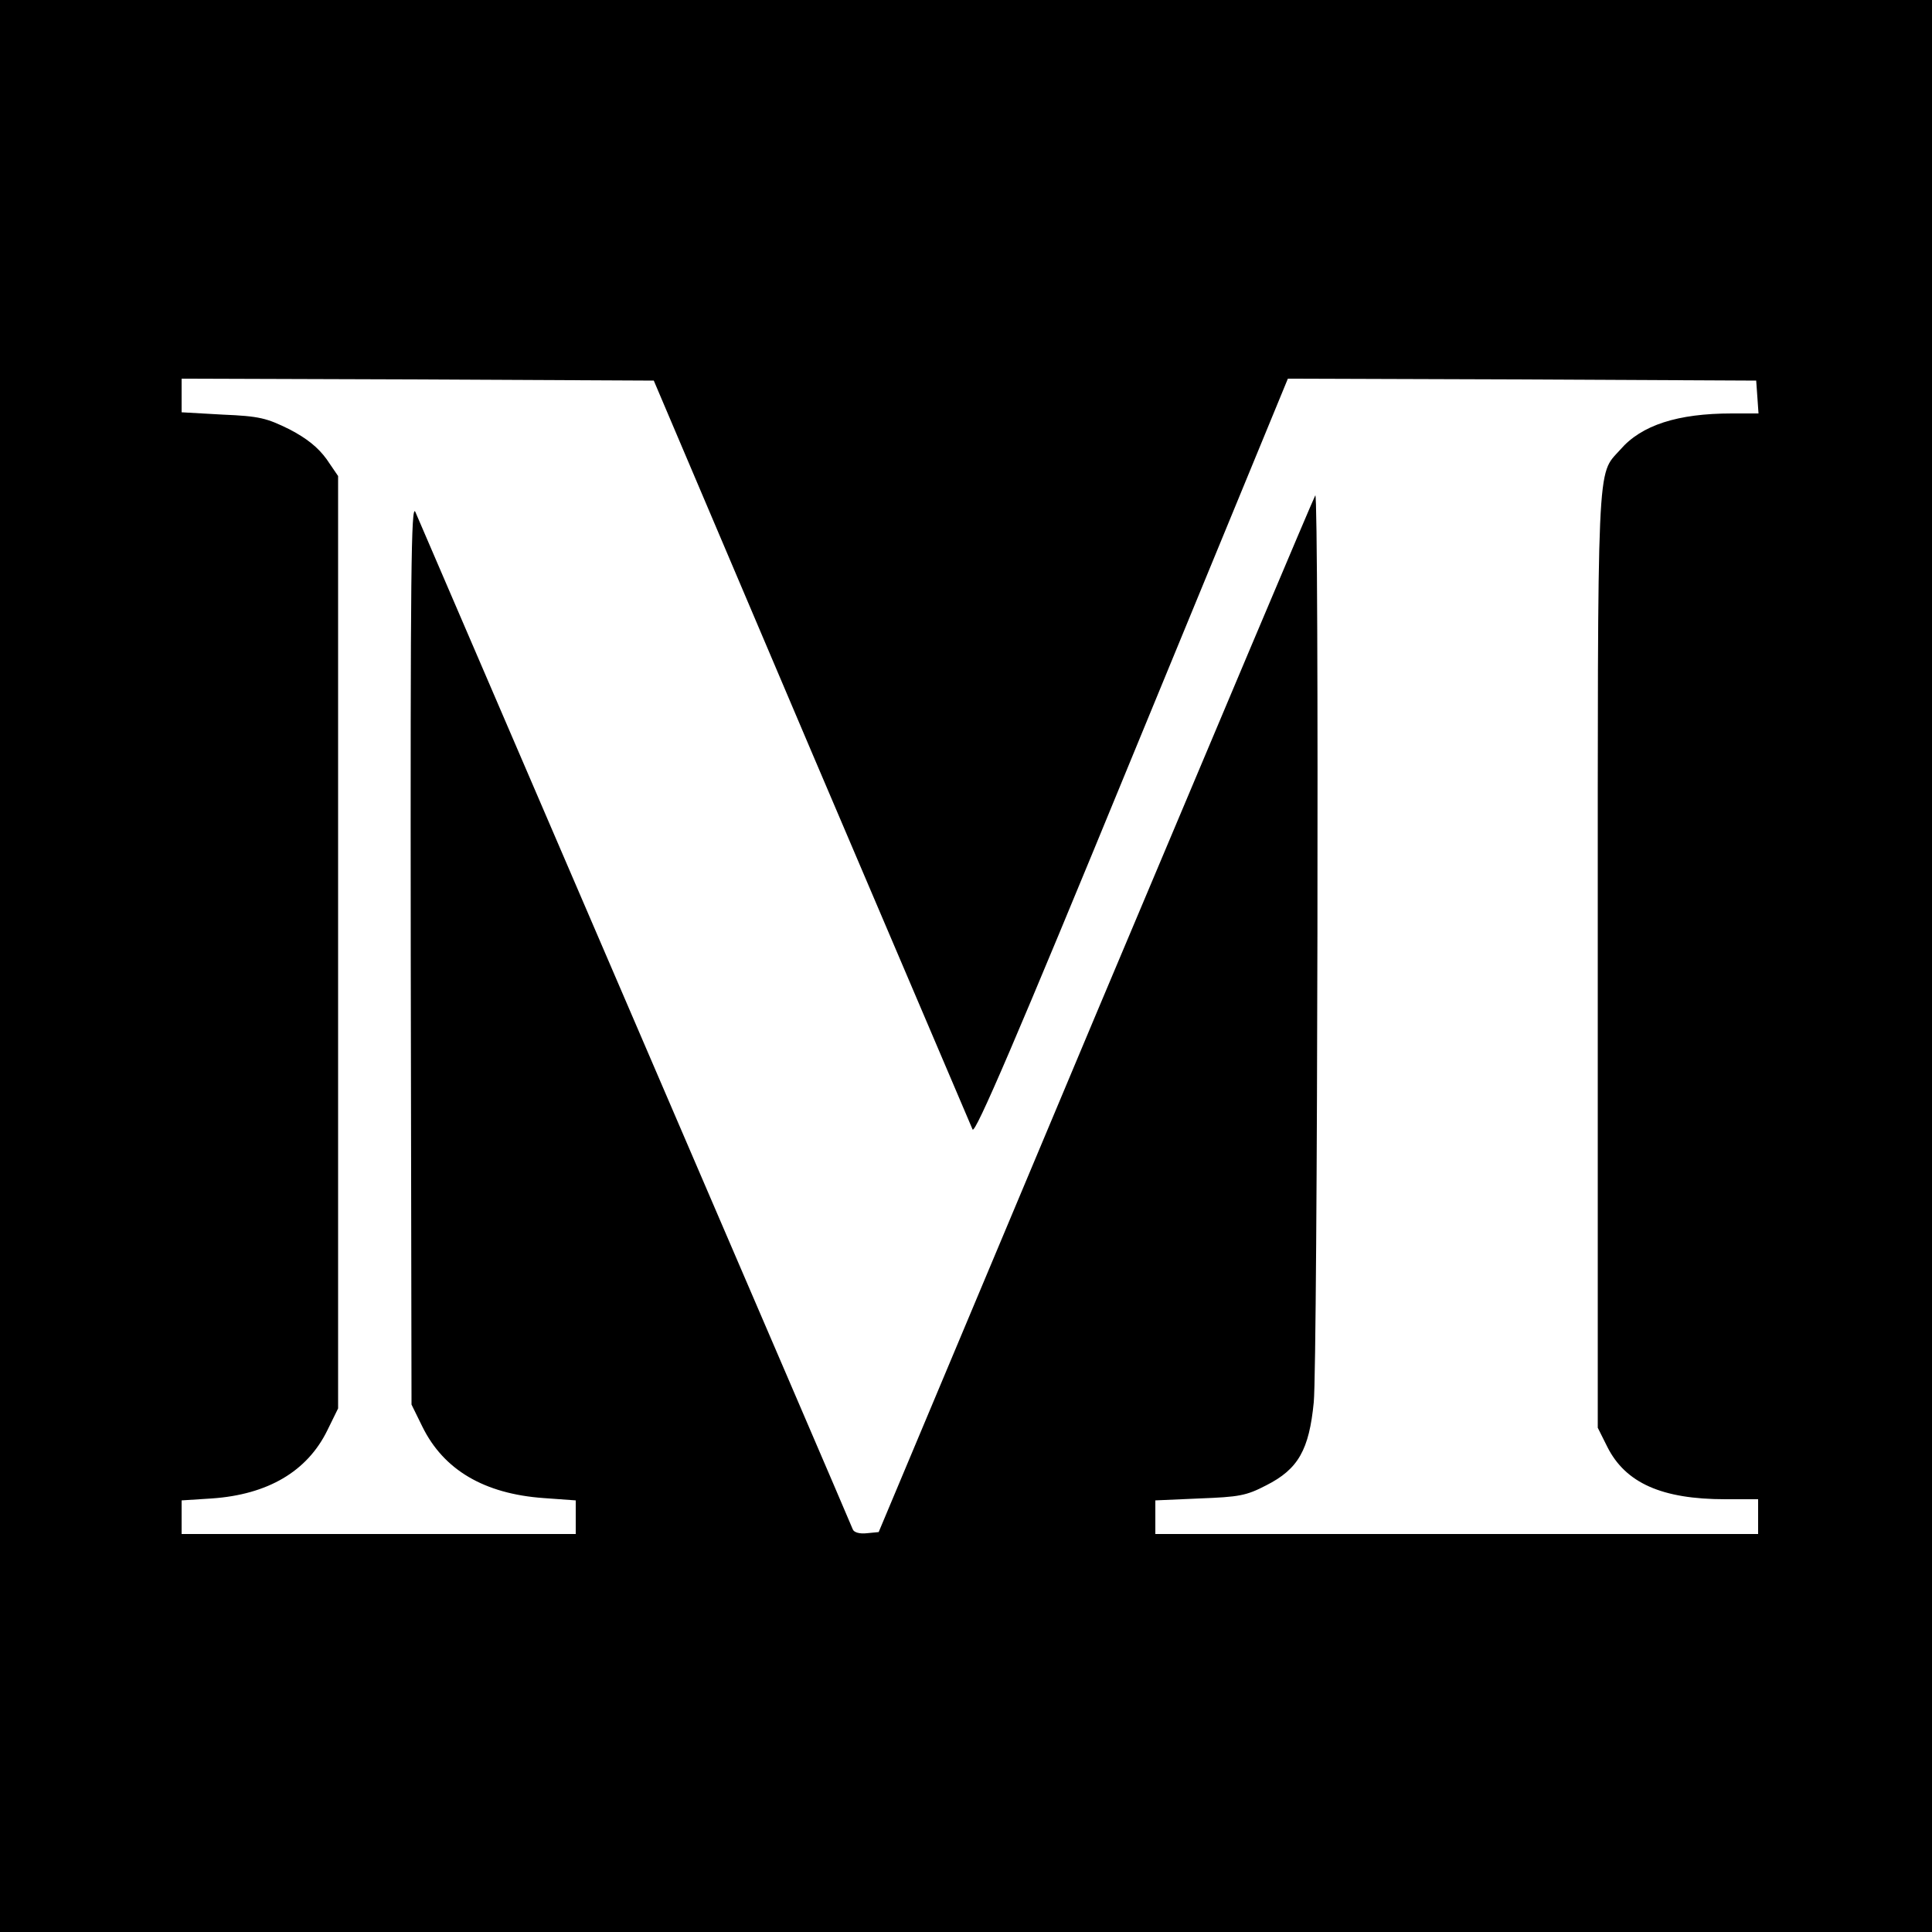 <?xml version="1.0" standalone="no"?>
<!DOCTYPE svg PUBLIC "-//W3C//DTD SVG 20010904//EN"
 "http://www.w3.org/TR/2001/REC-SVG-20010904/DTD/svg10.dtd">
<svg version="1.0" xmlns="http://www.w3.org/2000/svg"
 width="500pt" height="500pt" viewBox="0 0 500 500"
 preserveAspectRatio="xMidYMid meet">
<g transform="translate(0,500) scale(0.1,-0.1)"
fill="#000000" stroke="none">
<path d="M0 2500 l0 -2500 2500 0 2500 0 0 2500 0 2500 -2500 0 -2500 0 0
-2500z m2100 555 c225 -528 413 -968 417 -978 6 -14 115 239 412 962 l404 981
606 -2 606 -3 3 -42 3 -43 -69 0 c-140 0 -234 -30 -289 -94 -61 -68 -58 -2
-58 -1321 l0 -1210 25 -50 c47 -93 141 -135 305 -135 l85 0 0 -45 0 -45 -780
0 -780 0 0 44 0 43 114 5 c103 4 121 7 173 34 83 42 111 92 123 215 10 100 14
2356 4 2347 -3 -3 -258 -608 -568 -1344 l-562 -1339 -31 -3 c-18 -2 -33 2 -36
10 -6 17 -1115 2593 -1132 2633 -11 25 -13 -158 -12 -1140 l2 -1170 28 -57
c55 -112 160 -174 314 -185 l83 -6 0 -43 0 -44 -510 0 -510 0 0 44 0 43 78 5
c145 10 247 70 299 176 l28 57 0 1207 0 1206 -30 44 c-22 30 -50 53 -96 77
-59 29 -77 34 -173 38 l-106 6 0 44 0 43 611 -2 611 -3 408 -960z"/>
</g>
</svg>
